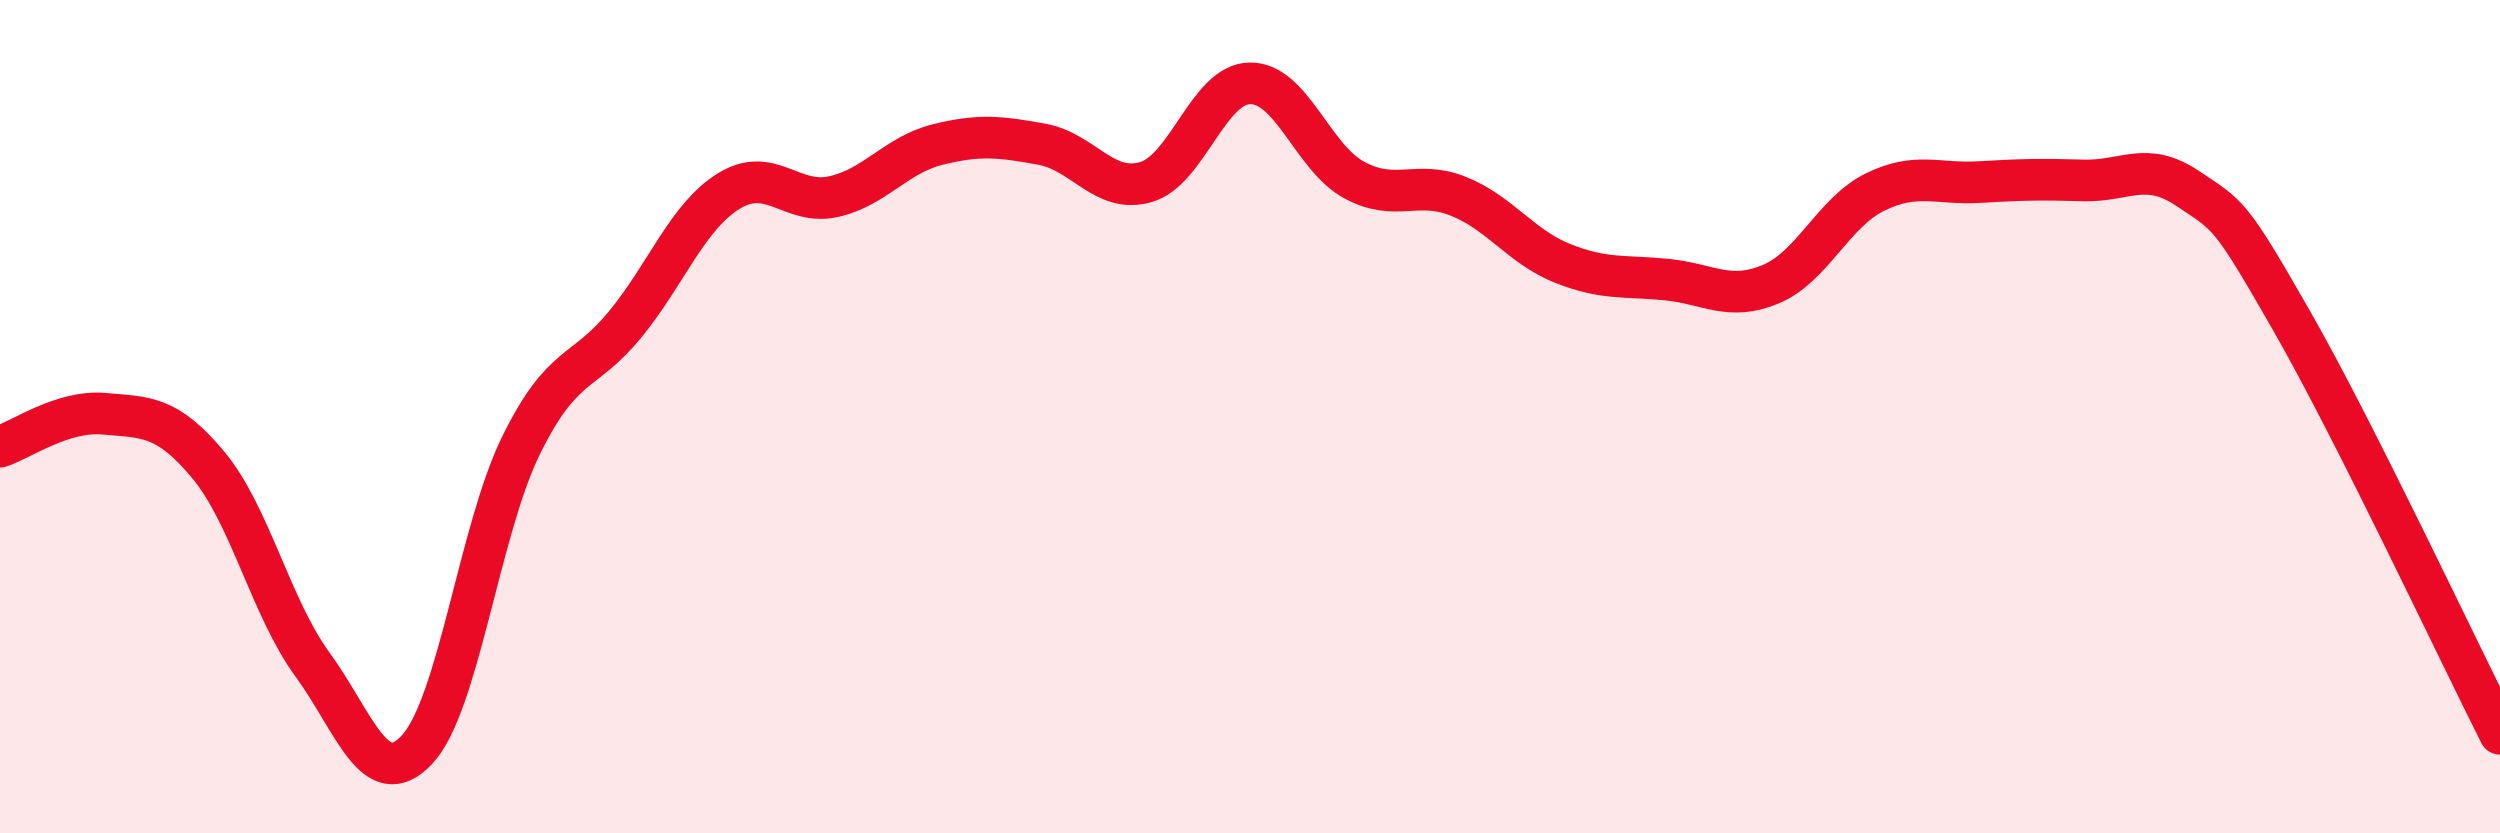
    <svg width="60" height="20" viewBox="0 0 60 20" xmlns="http://www.w3.org/2000/svg">
      <path
        d="M 0,10.72 C 0.5,10.56 1.5,9.84 2.5,9.93 C 3.5,10.02 4,9.96 5,11.16 C 6,12.36 6.5,14.58 7.5,15.95 C 8.5,17.32 9,19.05 10,18 C 11,16.95 11.5,12.74 12.5,10.7 C 13.5,8.66 14,9.01 15,7.79 C 16,6.57 16.5,5.19 17.5,4.58 C 18.5,3.97 19,4.94 20,4.72 C 21,4.5 21.5,3.72 22.5,3.47 C 23.5,3.22 24,3.28 25,3.46 C 26,3.64 26.5,4.66 27.5,4.37 C 28.5,4.08 29,2.01 30,2 C 31,1.99 31.5,3.78 32.5,4.32 C 33.5,4.86 34,4.31 35,4.71 C 36,5.11 36.5,5.92 37.5,6.32 C 38.5,6.72 39,6.61 40,6.71 C 41,6.81 41.5,7.24 42.5,6.82 C 43.5,6.4 44,5.1 45,4.61 C 46,4.12 46.5,4.43 47.5,4.37 C 48.5,4.31 49,4.3 50,4.33 C 51,4.36 51.5,3.85 52.5,4.52 C 53.5,5.19 53.5,5.08 55,7.7 C 56.5,10.32 59,15.63 60,17.61L60 20L0 20Z"
        fill="#EB0A25"
        opacity="0.1"
        stroke-linecap="round"
        stroke-linejoin="round"
      />
      <path
        d="M 0,10.72 C 0.5,10.56 1.5,9.84 2.5,9.93 C 3.5,10.02 4,9.96 5,11.16 C 6,12.36 6.5,14.58 7.5,15.95 C 8.5,17.32 9,19.05 10,18 C 11,16.95 11.5,12.74 12.5,10.7 C 13.5,8.66 14,9.01 15,7.79 C 16,6.57 16.5,5.19 17.5,4.58 C 18.5,3.97 19,4.94 20,4.72 C 21,4.5 21.5,3.72 22.5,3.47 C 23.5,3.22 24,3.28 25,3.46 C 26,3.64 26.5,4.66 27.5,4.37 C 28.5,4.08 29,2.01 30,2 C 31,1.99 31.5,3.78 32.5,4.32 C 33.5,4.86 34,4.31 35,4.71 C 36,5.11 36.5,5.92 37.5,6.32 C 38.5,6.72 39,6.61 40,6.71 C 41,6.81 41.5,7.24 42.5,6.82 C 43.5,6.4 44,5.1 45,4.61 C 46,4.12 46.5,4.43 47.5,4.37 C 48.5,4.31 49,4.3 50,4.33 C 51,4.36 51.5,3.85 52.5,4.52 C 53.5,5.19 53.5,5.08 55,7.7 C 56.5,10.32 59,15.63 60,17.61"
        stroke="#EB0A25"
        stroke-width="1"
        fill="none"
        stroke-linecap="round"
        stroke-linejoin="round"
      />
    </svg>
  